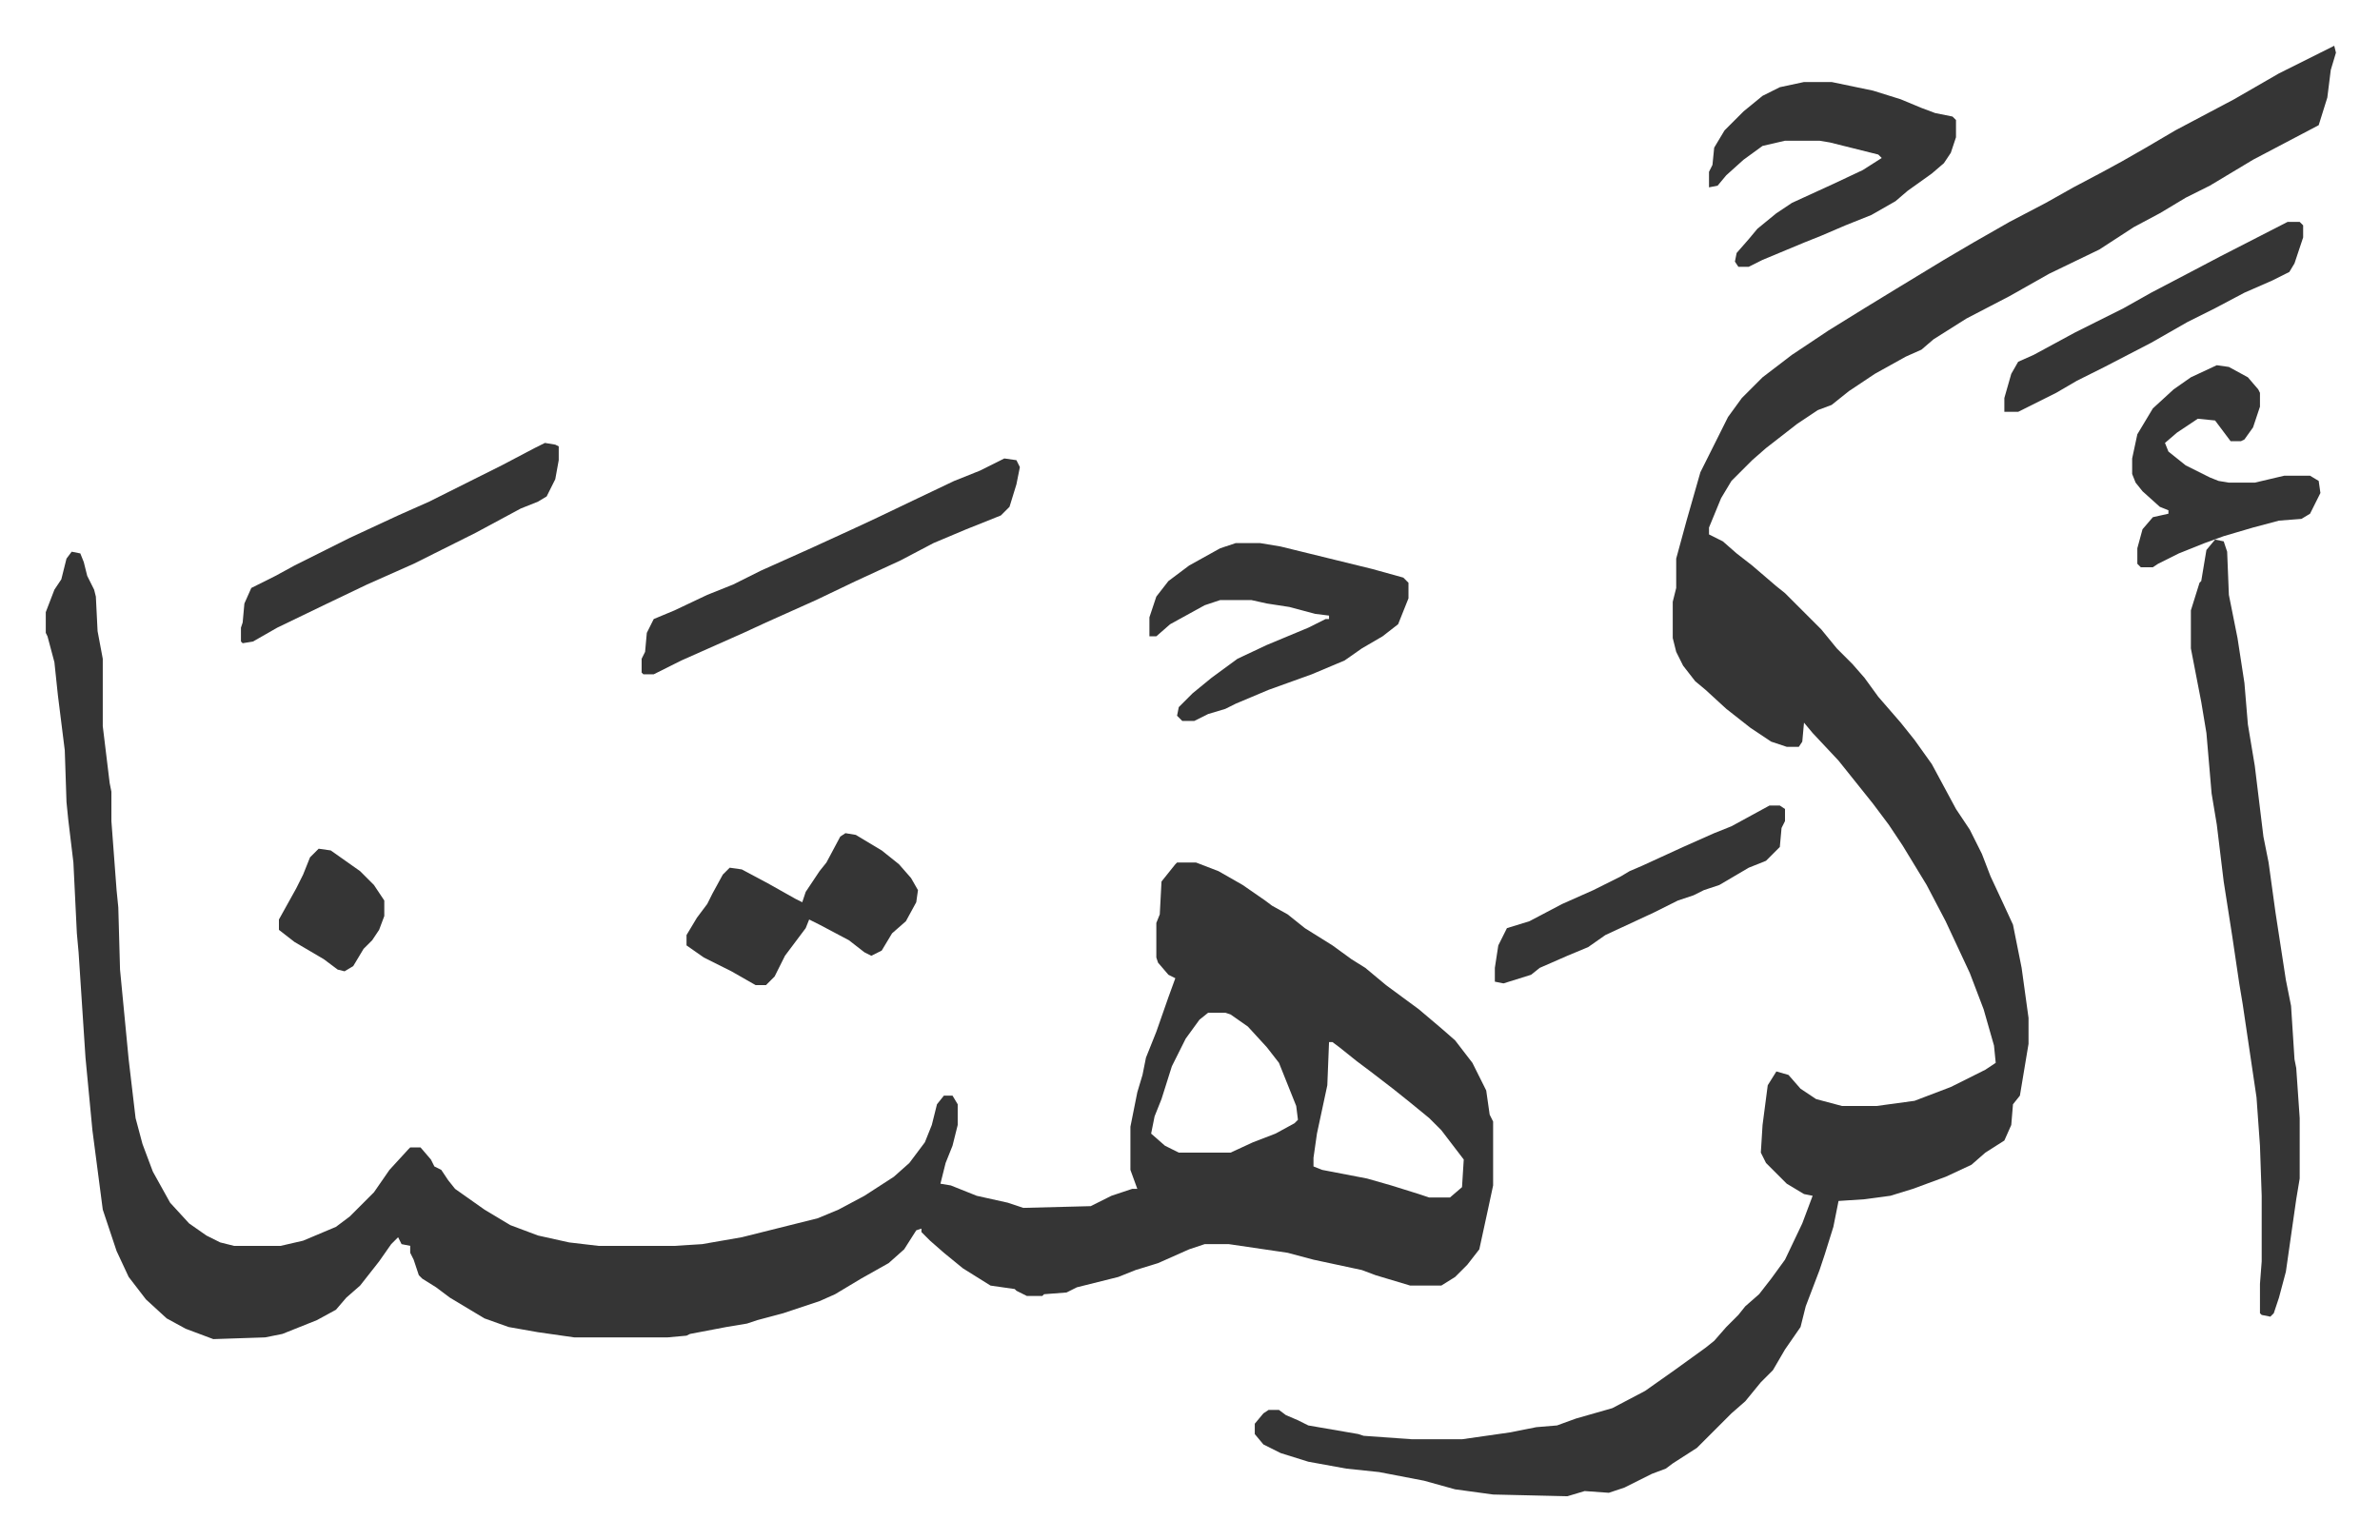<svg xmlns="http://www.w3.org/2000/svg" viewBox="-26.5 200.5 1378 892">
    <path fill="#353535" id="rule_normal" d="m15 520 5 1 2 5 2 8 4 8 1 4 1 20 3 16v39l4 33 1 5v17l3 40 1 10 1 36 5 52 4 34 4 15 6 16 10 18 11 12 10 7 8 4 8 2h27l13-3 19-8 8-6 14-14 9-13 11-12 1-1h6l6 7 2 4 4 2 4 6 4 5 17 12 15 9 16 6 18 4 17 2h44l16-1 23-4 16-4 28-7 12-5 15-8 17-11 9-8 9-12 4-10 3-12 4-5h5l3 5v12l-3 12-4 10-3 12 6 1 15 6 18 4 9 3 39-1 12-6 12-4h3l-4-11v-25l4-20 3-10 2-10 6-15 7-20 4-11-4-2-6-7-1-3v-20l2-5 1-19 8-10 1-1h11l13 5 14 8 13 9 4 3 9 5 10 8 16 10 11 8 8 5 12 10 19 14 13 11 8 7 10 13 8 16 2 14 2 4v37l-3 14-5 23-7 9-7 7-8 5h-18l-20-6-8-3-28-6-15-4-34-5h-14l-9 3-18 8-13 4-10 4-24 6-6 3-13 1-1 1h-9l-6-3-1-1-14-2-16-10-11-9-8-7-5-5v-2l-3 1-7 11-9 8-16 9-15 9-9 4-21 7-15 4-6 2-12 2-21 4-2 1-11 1h-54l-21-3-17-3-14-5-10-6-10-6-8-6-8-5-2-2-3-9-2-4v-4l-5-1-2-4-4 4-7 10-11 14-8 7-6 7-11 6-20 8-10 2-30 1-16-6-11-6-12-11-10-13-7-15-8-24-6-46-4-42-4-61-1-11-2-41-3-25-1-10-1-30-4-32-2-19-4-15-1-2v-12l5-13 4-6 3-12zm658 267-5 4-8 11-8 16-6 19-4 10-2 10 8 7 8 4h30l13-6 13-5 11-6 2-2-1-8-10-25-7-9-11-12-10-7-3-1zm70 17-1 25-6 28-2 14v5l5 2 26 5 14 4 16 5 6 2h12l7-6 1-16-13-17-7-7-11-9-10-8-13-10-8-6-10-8-4-3z"/>
    <path fill="#353535" id="rule_normal" d="m1325 227 1 4-3 10-2 16-5 16-19 10-19 10-25 15-14 7-15 9-15 8-20 13-29 14-23 13-25 13-19 12-7 6-9 4-18 10-15 10-10 8-8 3-12 8-18 14-8 7-12 12-6 10-7 17v4l8 4 8 7 9 7 14 12 5 4 4 4 5 5 12 12 9 11 9 9 7 8 8 11 13 15 8 10 10 14 14 26 8 12 7 14 5 13 7 15 6 13 5 25 4 29v15l-5 30-4 5-1 12-4 9-11 7-8 7-15 7-19 7-13 4-15 2-15 1-3 15-5 16-3 9-8 21-3 12-9 13-7 12-7 7-9 11-8 7-20 20-14 9-4 3-8 3-16 8-9 3-14-1-10 3-43-1-22-3-18-5-26-5-19-2-22-4-16-5-10-5-5-6v-6l5-6 3-2h6l4 3 7 3 6 3 29 5 3 1 28 2h29l28-4 15-3 12-1 11-4 21-6 19-10 17-12 18-13 5-4 7-8 7-7 4-5 8-7 7-9 8-11 10-21 6-16-5-1-10-6-12-12-3-6 1-16 3-23 5-8 7 2 7 8 9 6 15 4h20l22-3 21-8 20-10 6-4-1-10-6-21-8-21-14-30-11-21-14-23-8-12-9-12-12-15-8-10-15-16-5-6-1 11-2 3h-7l-9-3-12-8-14-11-12-11-6-5-7-9-4-8-2-8v-21l2-8v-17l6-22 4-14 4-14 8-16 8-16 8-11 12-12 17-13 21-14 21-13 18-11 28-17 17-10 21-12 21-11 16-9 17-9 11-6 14-8 17-10 34-18 26-15zm-69 286 5 1 2 6 1 25 5 25 4 26 2 24 4 24 5 41 3 15 4 29 6 39 3 15 2 31 1 5 2 29v35l-2 12-4 28-2 14-4 15-3 9-2 2-5-1-1-1v-17l1-13v-38l-1-29-2-28-8-54-2-12-4-27-5-32-4-33-3-18-3-35-3-18-6-31v-22l5-16 1-1 3-18zm-567 2h14l12 2 53 13 18 5 3 3v9l-6 15-9 7-12 7-10 7-19 8-25 9-19 8-6 3-10 3-8 4h-7l-3-3 1-5 8-8 11-9 15-11 17-8 24-10 10-5h2v-2l-8-1-15-4-13-2-9-2h-18l-9 3-20 11-8 7h-4v-11l4-12 7-9 12-9 18-10zm329-267h16l24 5 16 5 12 5 8 3 10 2 2 2v10l-3 9-4 6-7 6-14 10-7 6-14 8-15 6-14 6-10 4-24 10-8 4h-6l-2-3 1-5 7-8 5-6 11-9 9-6 24-11 17-8 11-7-2-2-28-7-6-1h-20l-13 3-11 8-10 9-5 6-5 1v-9l2-4 1-10 6-10 11-11 11-9 10-5zM555 466l7 1 2 4-2 10-4 13-5 5-20 8-19 8-19 10-26 12-23 11-29 13-13 6-36 16-16 8h-6l-1-1v-8l2-4 1-11 4-8 12-5 19-9 15-6 16-8 29-13 24-11 15-7 23-11 21-10 15-6zm-92 217 6 1 15 9 10 8 7 8 4 7-1 7-6 11-8 7-6 10-6 3-4-2-9-7-17-9-6-3-2 5-6 8-6 8-6 12-5 5h-6l-14-8-16-8-10-7v-6l6-10 6-8 3-6 6-11 4-4 7 1 15 8 16 9 4 2 2-6 8-12 4-5 8-15z"/>
    <path fill="#353535" id="rule_normal" d="m1257 412 7 1 11 6 6 7 1 2v8l-4 12-5 7-2 1h-6l-9-12-10-1-12 8-7 6 2 5 10 8 14 7 5 2 6 1h15l17-4h15l5 3 1 7-6 12-5 3-13 1-15 4-17 5-11 4-15 6-12 6-3 2h-7l-2-2v-9l3-11 6-7 9-2v-2l-5-2-10-9-4-5-2-5v-9l3-14 9-15 12-11 10-7zm-968 45 6 1 2 1v8l-2 11-5 10-5 3-10 4-26 14-12 6-8 4-16 8-27 12-23 11-29 14-14 8-6 1-1-1v-8l1-3 1-11 4-9 14-7 11-6 16-8 16-8 28-13 18-8 42-21 19-10zm709 210h6l3 2v7l-2 4-1 11-8 8-10 4-17 10-9 3-6 3-9 3-14 7-28 13-10 7-12 5-16 7-5 4-16 5-5-1v-8l2-13 5-10 13-4 19-10 18-8 16-8 5-3 7-3 24-11 18-8 10-4zm300-338h7l2 2v7l-5 15-3 5-10 5-16 7-17 9-16 8-21 12-27 14-16 8-12 7-16 8-6 3h-8v-8l4-14 4-7 9-4 24-13 12-6 16-8 16-9 21-11 19-10zM158 692l7 1 17 12 8 8 6 9v9l-3 8-4 6-5 5-6 10-5 3-4-1-8-6-17-10-9-7v-6l10-18 4-8 4-10z"/>
</svg>

